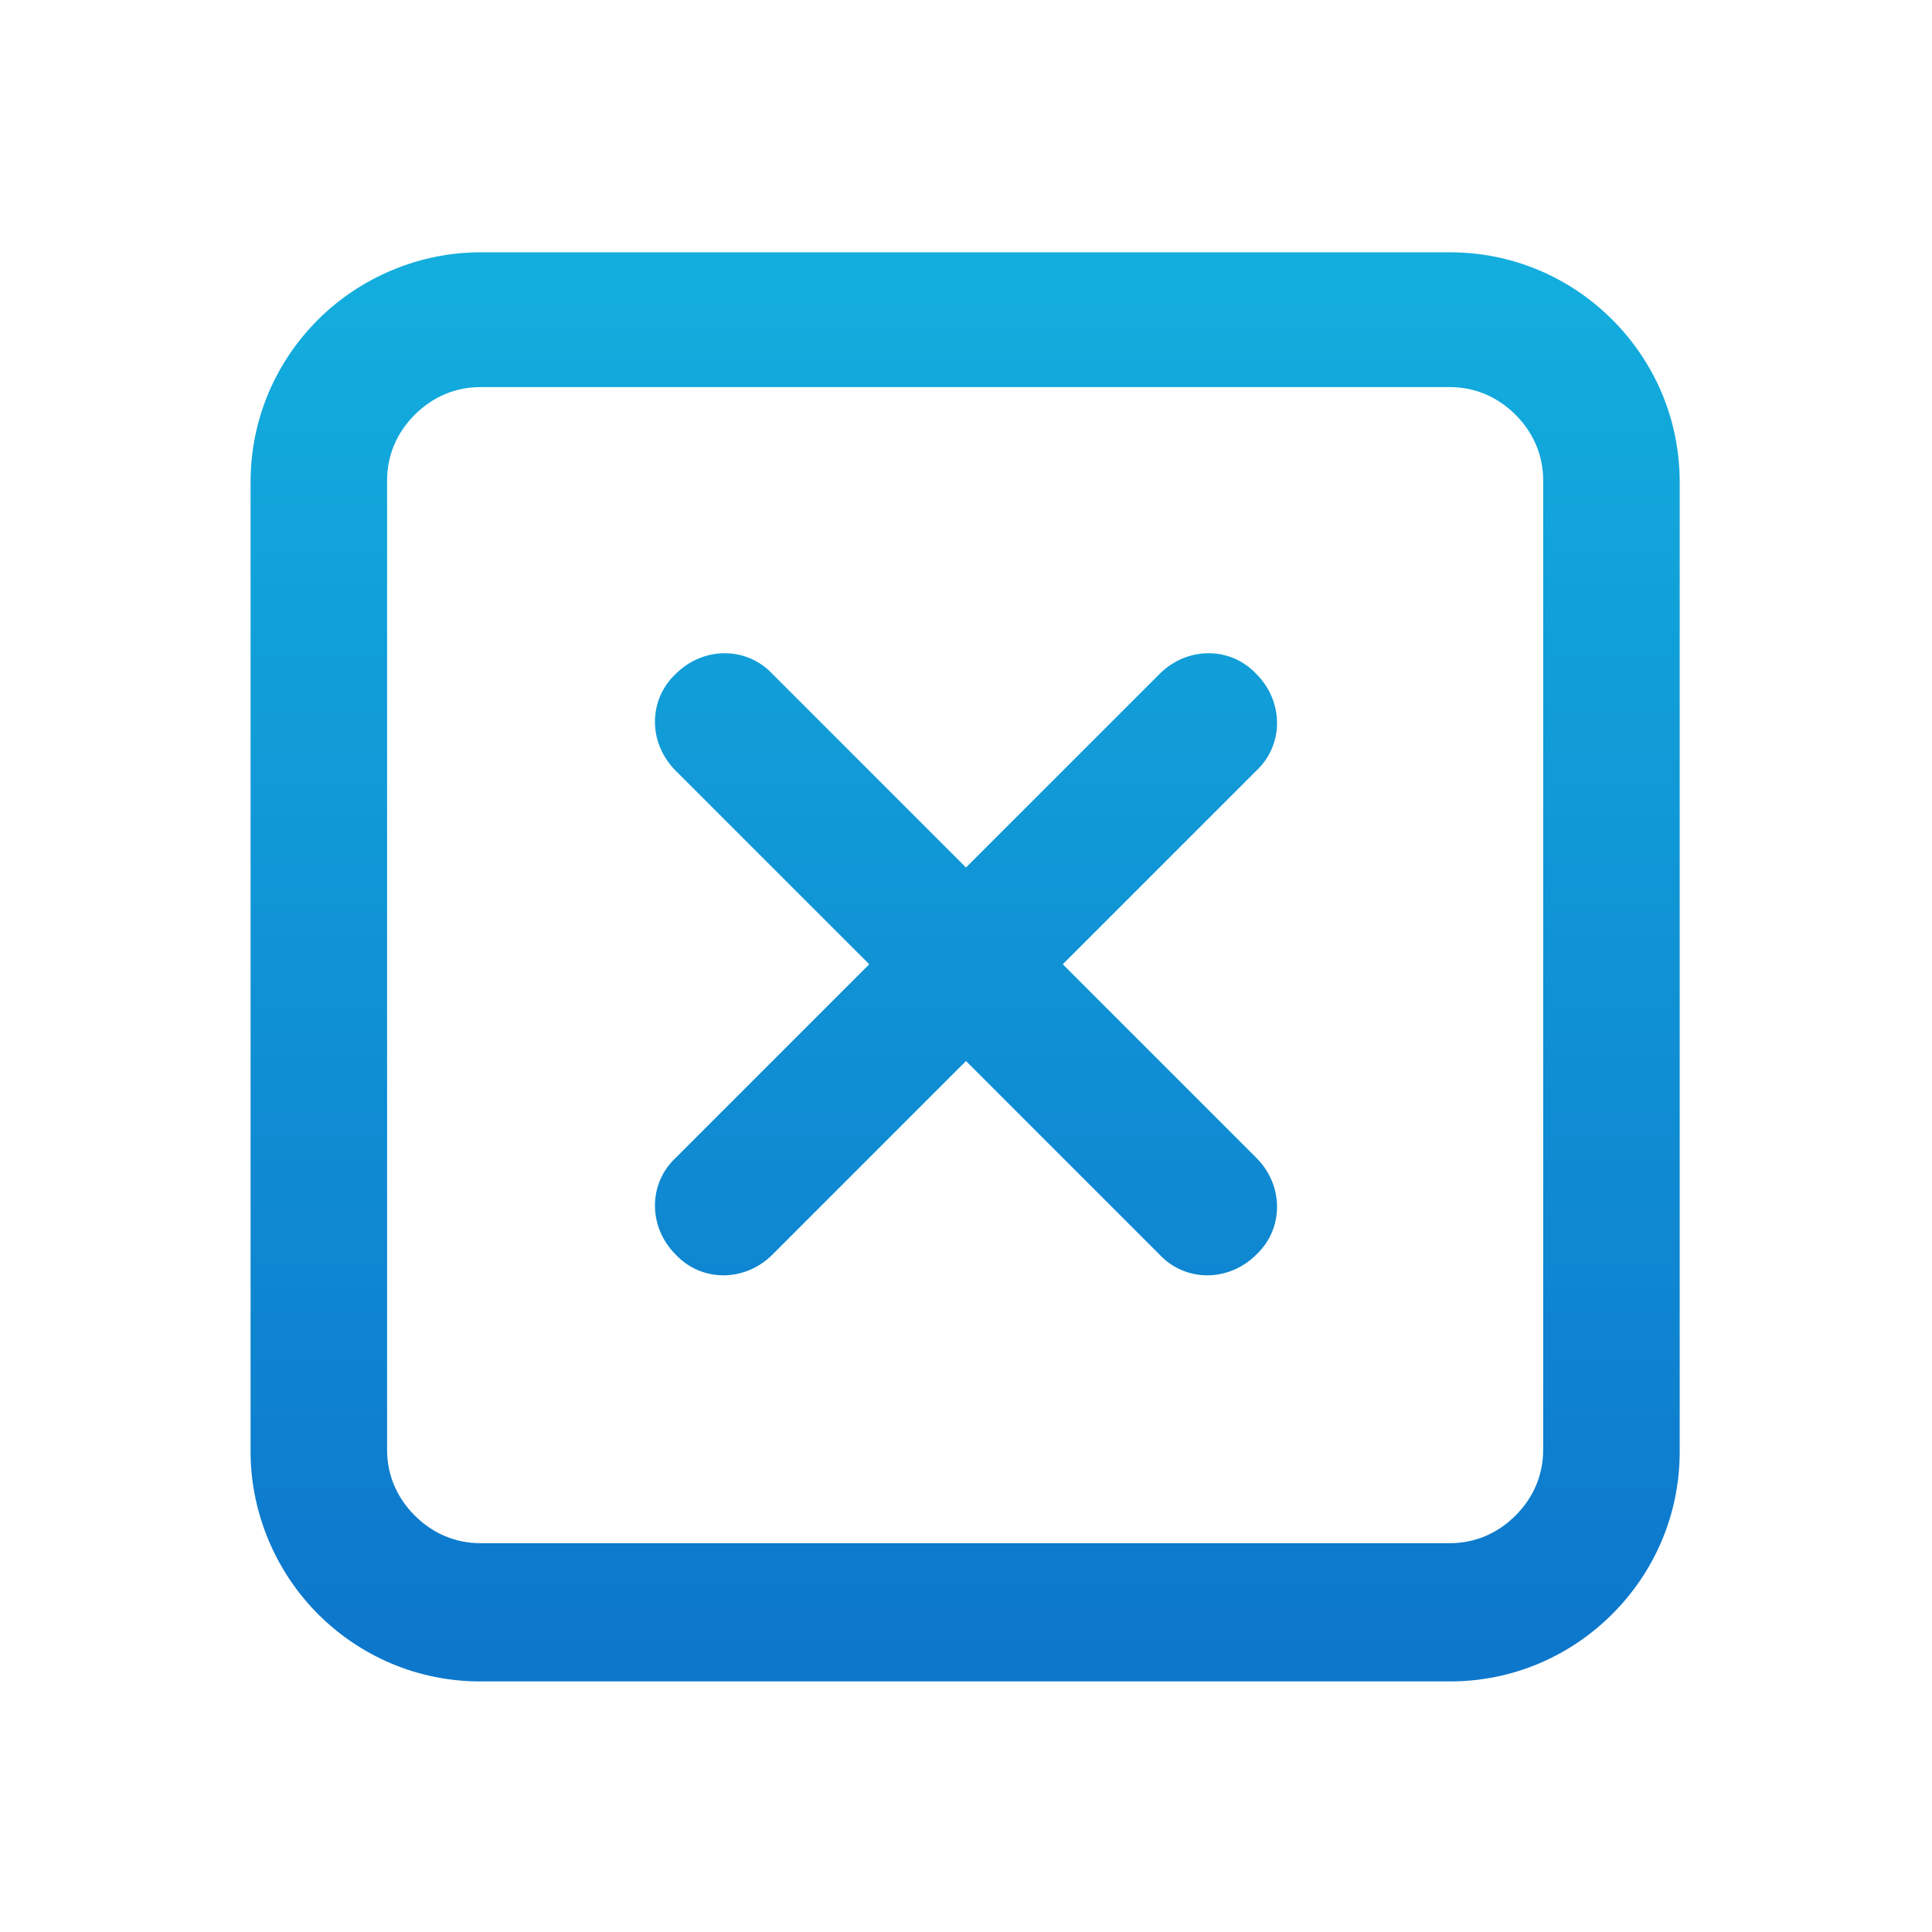 <?xml version="1.0" encoding="UTF-8"?>
<!DOCTYPE svg PUBLIC "-//W3C//DTD SVG 1.1//EN" "http://www.w3.org/Graphics/SVG/1.1/DTD/svg11.dtd">
<!-- Creator: CorelDRAW -->
<svg xmlns="http://www.w3.org/2000/svg" xml:space="preserve" width="5.4mm" height="5.4mm" version="1.1" style="shape-rendering:geometricPrecision; text-rendering:geometricPrecision; image-rendering:optimizeQuality; fill-rule:evenodd; clip-rule:evenodd"
viewBox="0 0 11.18 11.18"
 xmlns:xlink="http://www.w3.org/1999/xlink"
 xmlns:xodm="http://www.corel.com/coreldraw/odm/2003">
 <defs>
  <style type="text/css">
   <![CDATA[
    .fil0 {fill:none}
    .fil1 {fill:url(#id0);fill-rule:nonzero}
   ]]>
  </style>
  <linearGradient id="id0" gradientUnits="userSpaceOnUse" x1="5.45" y1="9.56" x2="5.45" y2="1.25">
   <stop offset="0" style="stop-opacity:1; stop-color:#0D77CC"/>
   <stop offset="1" style="stop-opacity:1; stop-color:#13B0DE"/>
  </linearGradient>
 </defs>
 <g id="Слой_x0020_1">
  <rect class="fil0" x="-0" width="11.18" height="11.18"/>
  <path class="fil1" d="M6.71 3.9c0.16,-0.16 0.41,-0.16 0.56,0 0.16,0.16 0.16,0.41 0,0.56l-1.12 1.12 1.12 1.12c0.16,0.16 0.16,0.41 0,0.56 -0.16,0.16 -0.41,0.16 -0.56,0l-1.12 -1.12 -1.12 1.12c-0.16,0.16 -0.41,0.16 -0.56,0 -0.16,-0.16 -0.16,-0.41 0,-0.56l1.12 -1.12 -1.12 -1.12c-0.16,-0.16 -0.16,-0.41 0,-0.56 0.16,-0.16 0.41,-0.16 0.56,0l1.12 1.12 1.12 -1.12zm-3.93 5.03l5.61 0c0.15,0 0.28,-0.06 0.38,-0.16 0.1,-0.1 0.16,-0.23 0.16,-0.38l0 -5.61c0,-0.15 -0.06,-0.28 -0.16,-0.38 -0.1,-0.1 -0.23,-0.16 -0.38,-0.16l-5.61 0c-0.15,0 -0.28,0.06 -0.38,0.16l-0 0c-0.1,0.1 -0.16,0.23 -0.16,0.38l0 5.61c0,0.15 0.06,0.28 0.16,0.38l0 0c0.1,0.1 0.23,0.16 0.38,0.16zm5.61 0.8l-5.61 0c-0.37,0 -0.7,-0.15 -0.94,-0.39l-0 -0c-0.24,-0.24 -0.39,-0.58 -0.39,-0.94l0 -5.61c0,-0.37 0.15,-0.7 0.39,-0.94l0 -0c0.24,-0.24 0.58,-0.39 0.94,-0.39l5.61 0c0.37,0 0.7,0.15 0.94,0.39 0.24,0.24 0.39,0.57 0.39,0.94l0 5.61c0,0.37 -0.15,0.7 -0.39,0.94 -0.24,0.24 -0.57,0.39 -0.94,0.39z"/>
 </g>
</svg>
